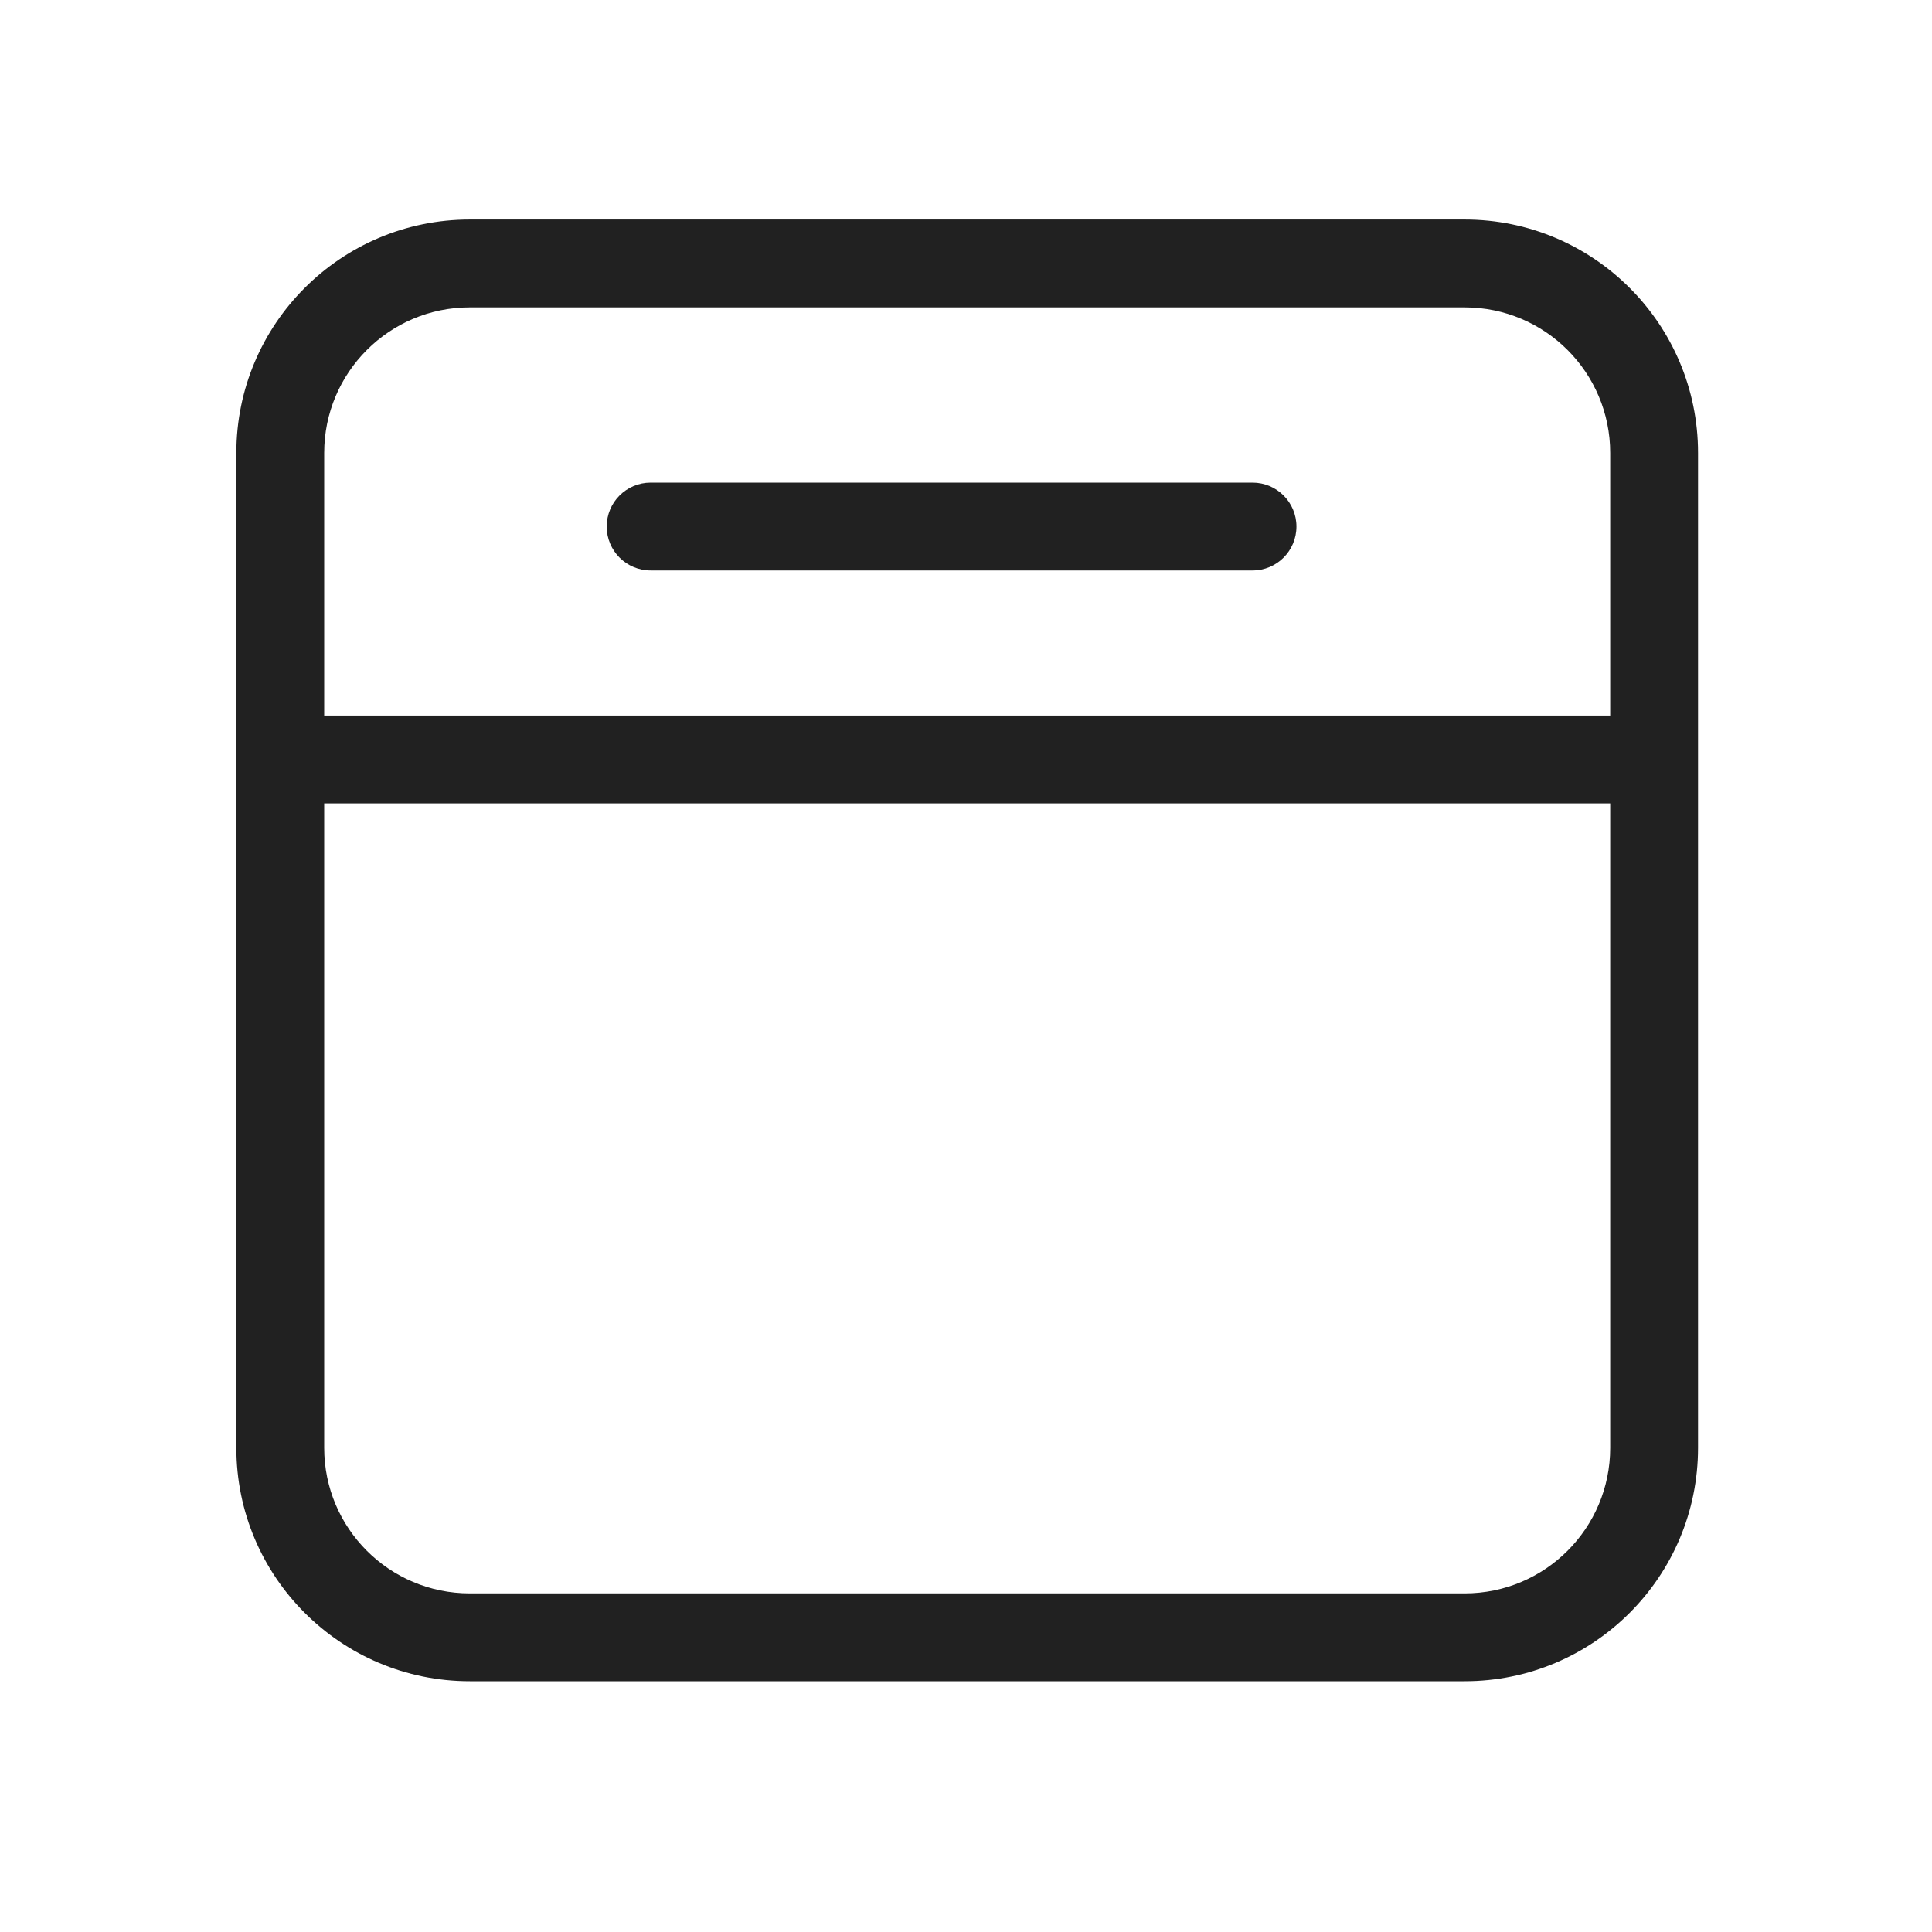 <svg width="30" height="30" viewBox="0 0 30 30" fill="none" xmlns="http://www.w3.org/2000/svg">
<path d="M10.103 7.494C9.726 7.494 9.421 7.8 9.421 8.176C9.421 8.553 9.726 8.858 10.103 8.858H19.449C19.826 8.858 20.131 8.553 20.131 8.176C20.131 7.8 19.826 7.494 19.449 7.494H10.103Z" fill="#212121"/>
<path fill-rule="evenodd" clip-rule="evenodd" d="M3.67 7.033C3.67 5.032 5.293 3.409 7.295 3.409H22.743C24.744 3.409 26.367 5.032 26.367 7.033V22.482C26.367 24.483 24.744 26.106 22.743 26.106H7.295C5.293 26.106 3.67 24.483 3.67 22.482V7.033ZM7.295 4.773C6.046 4.773 5.034 5.785 5.034 7.033V11.111H25.003V7.033C25.003 5.785 23.991 4.773 22.743 4.773H7.295ZM5.034 22.482V12.475H25.003V22.482C25.003 23.73 23.991 24.742 22.743 24.742H7.295C6.046 24.742 5.034 23.73 5.034 22.482Z" fill="#212121"/>
</svg>
